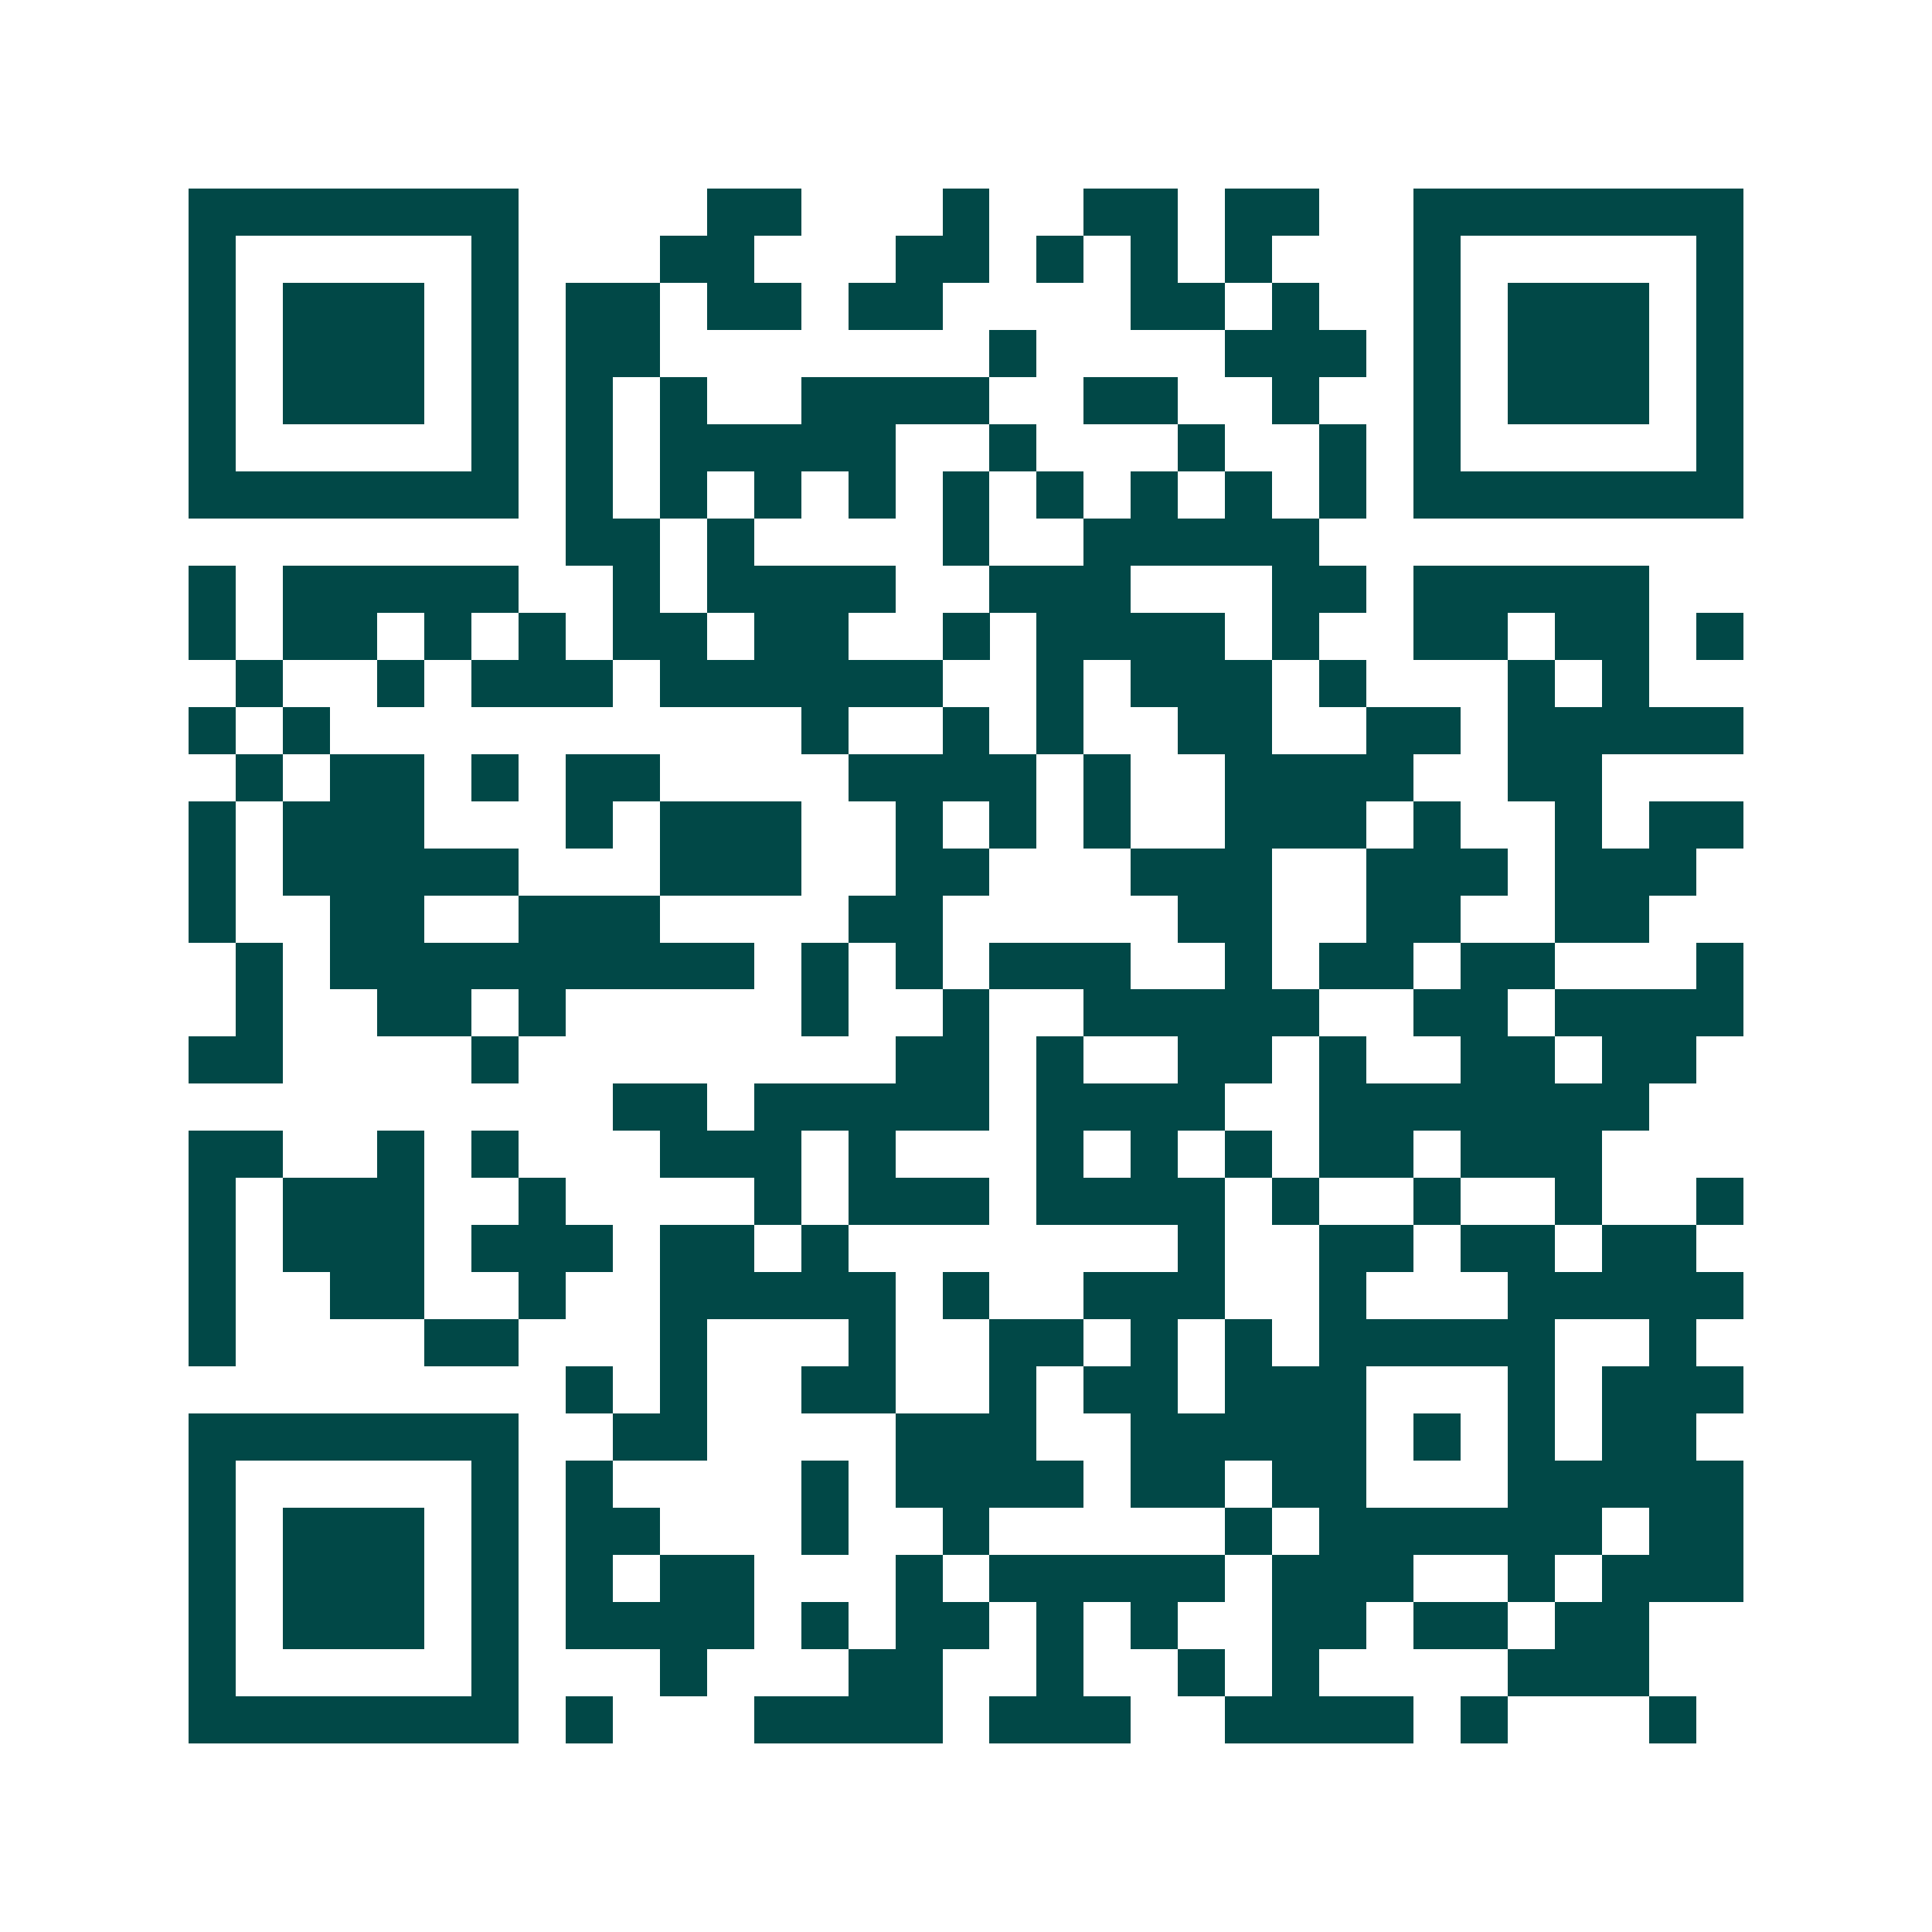 <svg xmlns="http://www.w3.org/2000/svg" width="200" height="200" viewBox="0 0 41 41" shape-rendering="crispEdges"><path fill="#ffffff" d="M0 0h41v41H0z"/><path stroke="#014847" d="M4 4.5h7m4 0h2m3 0h1m2 0h2m1 0h2m2 0h7M4 5.5h1m5 0h1m3 0h2m3 0h2m1 0h1m1 0h1m1 0h1m3 0h1m5 0h1M4 6.5h1m1 0h3m1 0h1m1 0h2m1 0h2m1 0h2m4 0h2m1 0h1m2 0h1m1 0h3m1 0h1M4 7.5h1m1 0h3m1 0h1m1 0h2m7 0h1m4 0h3m1 0h1m1 0h3m1 0h1M4 8.5h1m1 0h3m1 0h1m1 0h1m1 0h1m2 0h4m2 0h2m2 0h1m2 0h1m1 0h3m1 0h1M4 9.5h1m5 0h1m1 0h1m1 0h5m2 0h1m3 0h1m2 0h1m1 0h1m5 0h1M4 10.5h7m1 0h1m1 0h1m1 0h1m1 0h1m1 0h1m1 0h1m1 0h1m1 0h1m1 0h1m1 0h7M12 11.5h2m1 0h1m4 0h1m2 0h5M4 12.5h1m1 0h5m2 0h1m1 0h4m2 0h3m3 0h2m1 0h5M4 13.5h1m1 0h2m1 0h1m1 0h1m1 0h2m1 0h2m2 0h1m1 0h4m1 0h1m2 0h2m1 0h2m1 0h1M5 14.5h1m2 0h1m1 0h3m1 0h6m2 0h1m1 0h3m1 0h1m3 0h1m1 0h1M4 15.5h1m1 0h1m10 0h1m2 0h1m1 0h1m2 0h2m2 0h2m1 0h5M5 16.5h1m1 0h2m1 0h1m1 0h2m4 0h4m1 0h1m2 0h4m2 0h2M4 17.5h1m1 0h3m3 0h1m1 0h3m2 0h1m1 0h1m1 0h1m2 0h3m1 0h1m2 0h1m1 0h2M4 18.5h1m1 0h5m3 0h3m2 0h2m3 0h3m2 0h3m1 0h3M4 19.5h1m2 0h2m2 0h3m4 0h2m5 0h2m2 0h2m2 0h2M5 20.5h1m1 0h9m1 0h1m1 0h1m1 0h3m2 0h1m1 0h2m1 0h2m3 0h1M5 21.5h1m2 0h2m1 0h1m5 0h1m2 0h1m2 0h5m2 0h2m1 0h4M4 22.5h2m4 0h1m8 0h2m1 0h1m2 0h2m1 0h1m2 0h2m1 0h2M13 23.5h2m1 0h5m1 0h4m2 0h7M4 24.5h2m2 0h1m1 0h1m3 0h3m1 0h1m3 0h1m1 0h1m1 0h1m1 0h2m1 0h3M4 25.5h1m1 0h3m2 0h1m4 0h1m1 0h3m1 0h4m1 0h1m2 0h1m2 0h1m2 0h1M4 26.5h1m1 0h3m1 0h3m1 0h2m1 0h1m7 0h1m2 0h2m1 0h2m1 0h2M4 27.5h1m2 0h2m2 0h1m2 0h5m1 0h1m2 0h3m2 0h1m3 0h5M4 28.5h1m4 0h2m3 0h1m3 0h1m2 0h2m1 0h1m1 0h1m1 0h5m2 0h1M12 29.5h1m1 0h1m2 0h2m2 0h1m1 0h2m1 0h3m3 0h1m1 0h3M4 30.5h7m2 0h2m4 0h3m2 0h5m1 0h1m1 0h1m1 0h2M4 31.5h1m5 0h1m1 0h1m4 0h1m1 0h4m1 0h2m1 0h2m3 0h5M4 32.5h1m1 0h3m1 0h1m1 0h2m3 0h1m2 0h1m5 0h1m1 0h6m1 0h2M4 33.5h1m1 0h3m1 0h1m1 0h1m1 0h2m3 0h1m1 0h5m1 0h3m2 0h1m1 0h3M4 34.5h1m1 0h3m1 0h1m1 0h4m1 0h1m1 0h2m1 0h1m1 0h1m2 0h2m1 0h2m1 0h2M4 35.5h1m5 0h1m3 0h1m3 0h2m2 0h1m2 0h1m1 0h1m4 0h3M4 36.5h7m1 0h1m3 0h4m1 0h3m2 0h4m1 0h1m3 0h1"/></svg>

